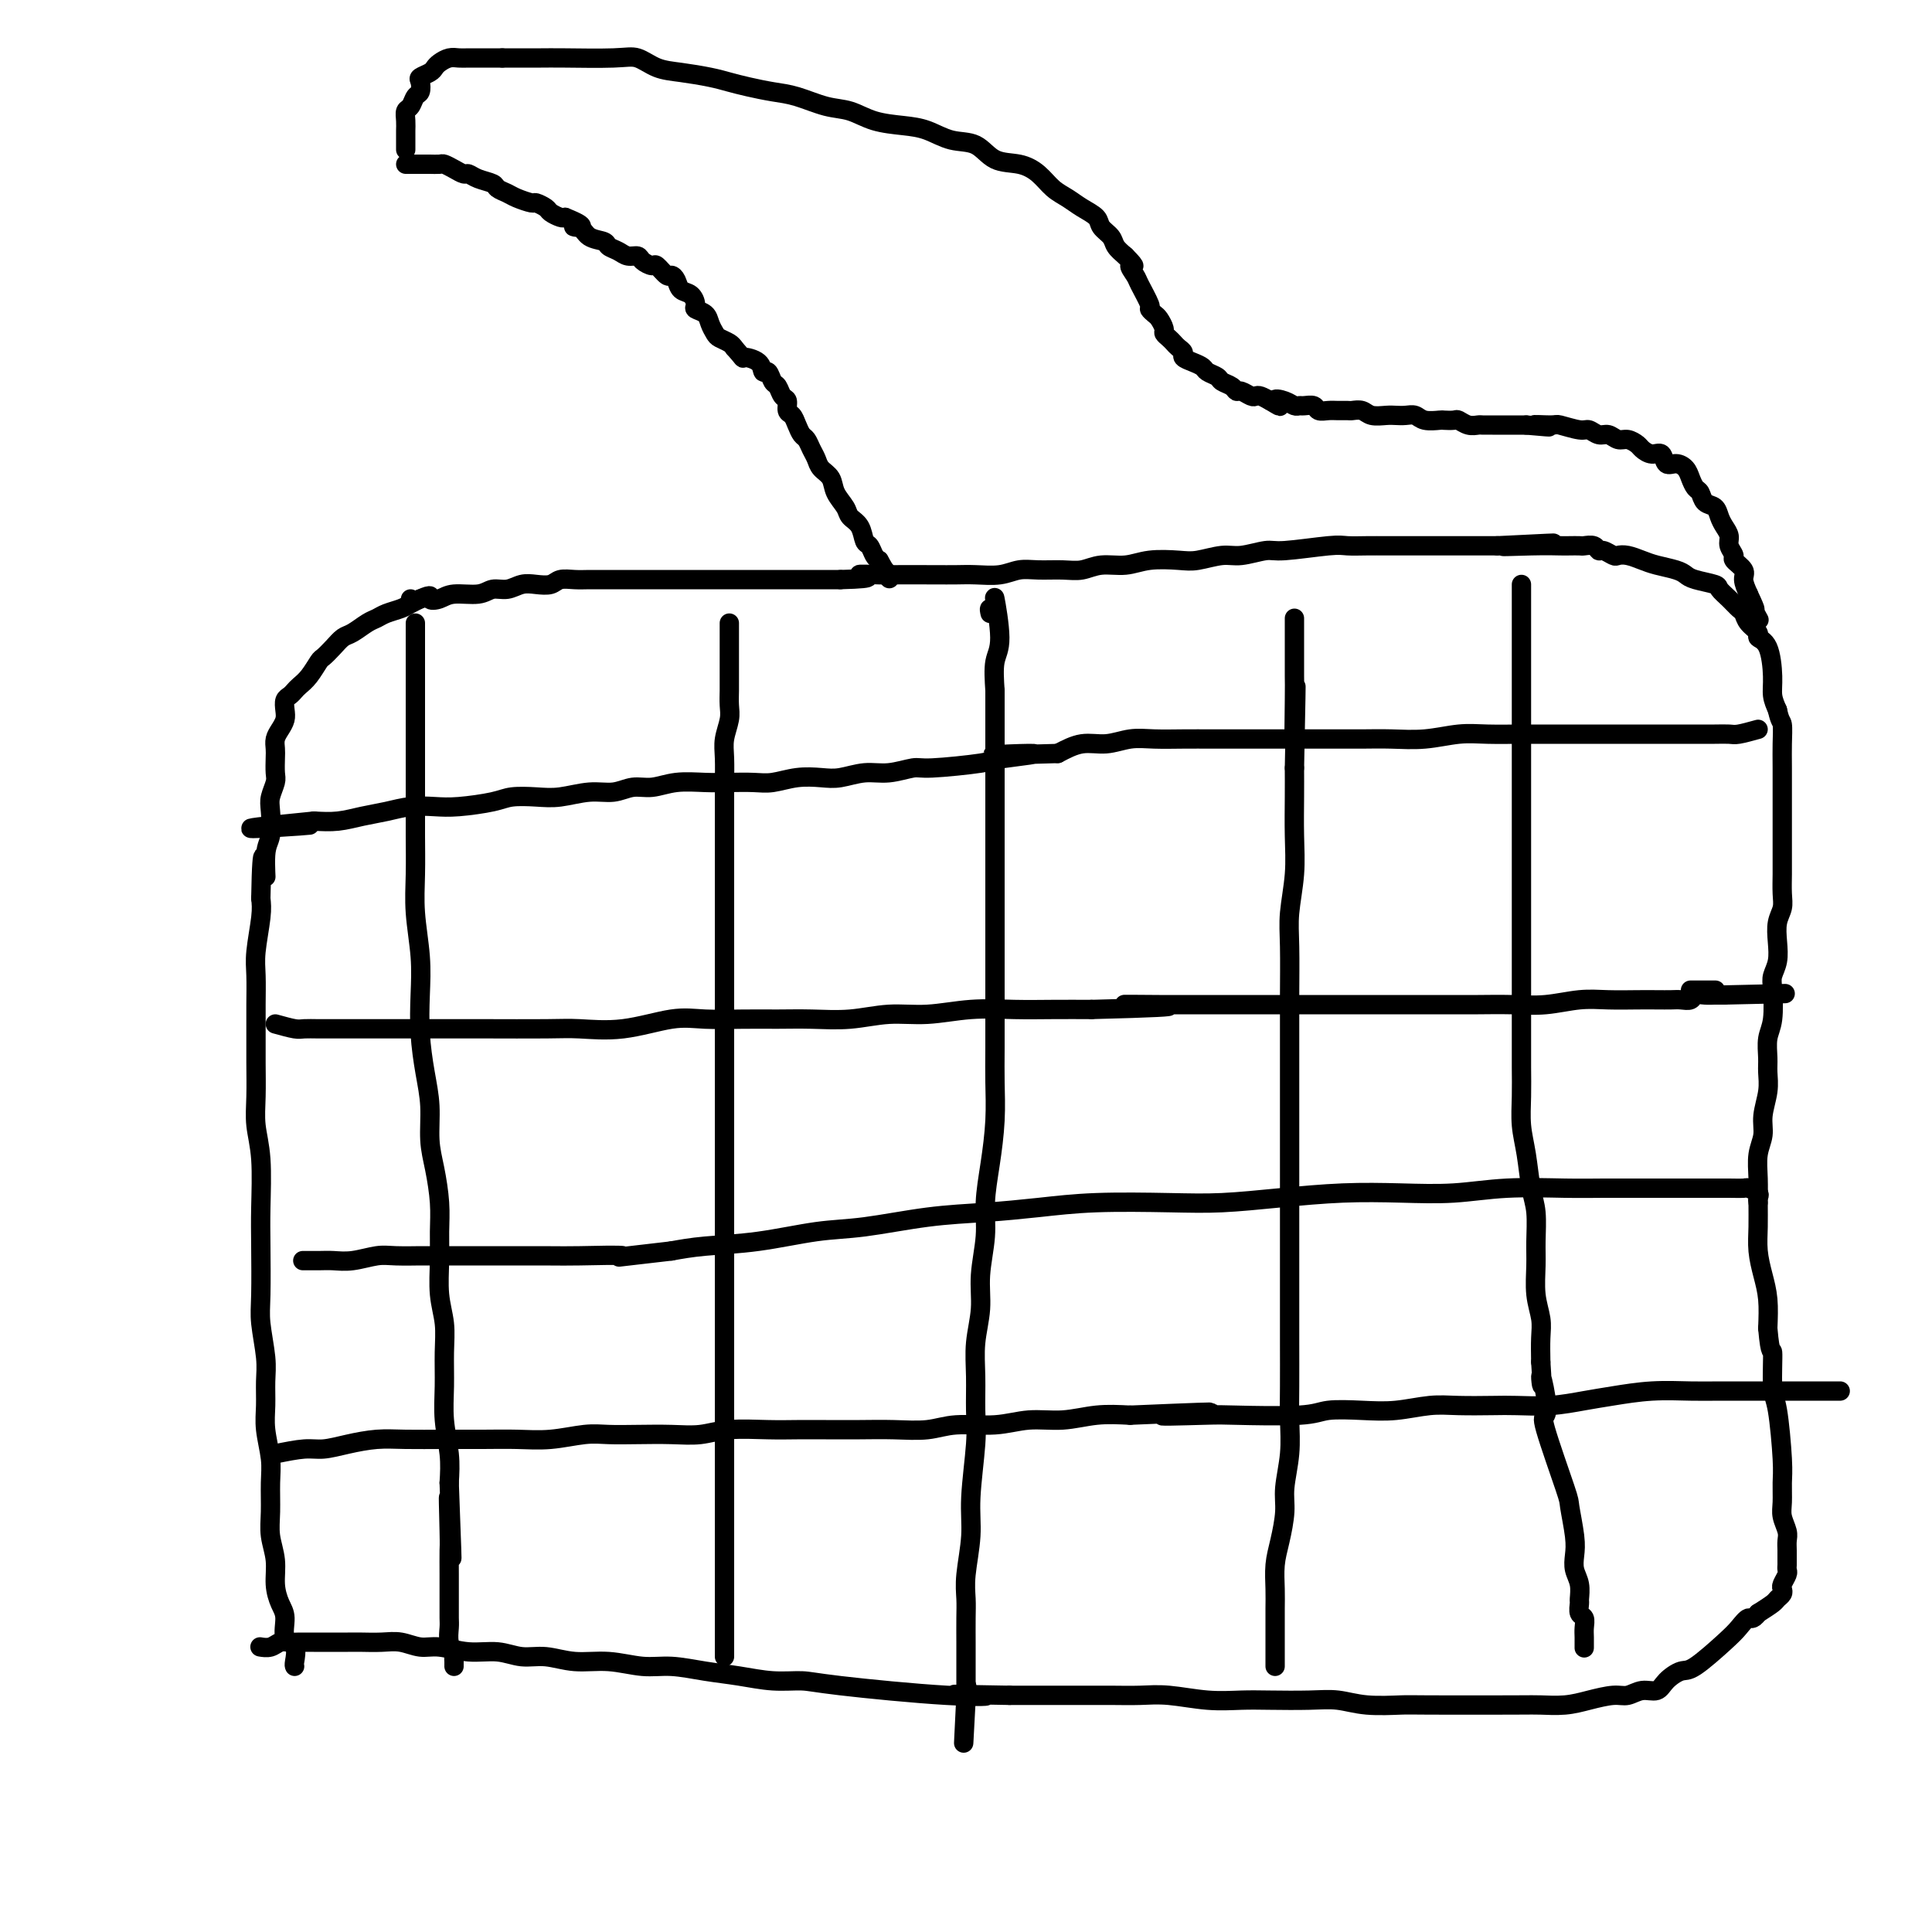 <svg viewBox='0 0 400 400' version='1.1' xmlns='http://www.w3.org/2000/svg' xmlns:xlink='http://www.w3.org/1999/xlink'><g fill='none' stroke='#000000' stroke-width='4' stroke-linecap='round' stroke-linejoin='round'><path d='M61,345c-0.062,-0.116 -0.124,-0.232 0,-1c0.124,-0.768 0.436,-2.189 0,-3c-0.436,-0.811 -1.618,-1.013 -2,-2c-0.382,-0.987 0.038,-2.759 0,-4c-0.038,-1.241 -0.532,-1.950 -1,-3c-0.468,-1.050 -0.910,-2.440 -1,-4c-0.090,-1.560 0.173,-3.290 0,-5c-0.173,-1.710 -0.782,-3.401 -1,-5c-0.218,-1.599 -0.044,-3.105 0,-5c0.044,-1.895 -0.041,-4.180 0,-6c0.041,-1.820 0.208,-3.176 0,-5c-0.208,-1.824 -0.792,-4.115 -1,-6c-0.208,-1.885 -0.042,-3.363 0,-5c0.042,-1.637 -0.041,-3.434 0,-5c0.041,-1.566 0.207,-2.903 0,-5c-0.207,-2.097 -0.786,-4.954 -1,-7c-0.214,-2.046 -0.061,-3.281 0,-6c0.061,-2.719 0.030,-6.924 0,-10c-0.030,-3.076 -0.061,-5.024 0,-8c0.061,-2.976 0.212,-6.980 0,-10c-0.212,-3.020 -0.789,-5.058 -1,-7c-0.211,-1.942 -0.056,-3.790 0,-6c0.056,-2.210 0.014,-4.783 0,-7c-0.014,-2.217 -0.000,-4.077 0,-6c0.000,-1.923 -0.014,-3.907 0,-6c0.014,-2.093 0.055,-4.293 0,-6c-0.055,-1.707 -0.207,-2.921 0,-5c0.207,-2.079 0.773,-5.023 1,-7c0.227,-1.977 0.113,-2.989 0,-4'/><path d='M54,186c0.242,-14.549 0.849,-6.923 1,-5c0.151,1.923 -0.152,-1.859 0,-4c0.152,-2.141 0.759,-2.641 1,-4c0.241,-1.359 0.117,-3.575 0,-5c-0.117,-1.425 -0.227,-2.058 0,-3c0.227,-0.942 0.792,-2.192 1,-3c0.208,-0.808 0.058,-1.175 0,-2c-0.058,-0.825 -0.026,-2.108 0,-3c0.026,-0.892 0.046,-1.394 0,-2c-0.046,-0.606 -0.157,-1.318 0,-2c0.157,-0.682 0.581,-1.334 1,-2c0.419,-0.666 0.833,-1.344 1,-2c0.167,-0.656 0.085,-1.288 0,-2c-0.085,-0.712 -0.175,-1.502 0,-2c0.175,-0.498 0.614,-0.705 1,-1c0.386,-0.295 0.718,-0.680 1,-1c0.282,-0.320 0.512,-0.575 1,-1c0.488,-0.425 1.233,-1.021 2,-2c0.767,-0.979 1.555,-2.341 2,-3c0.445,-0.659 0.545,-0.614 1,-1c0.455,-0.386 1.263,-1.203 2,-2c0.737,-0.797 1.404,-1.576 2,-2c0.596,-0.424 1.122,-0.495 2,-1c0.878,-0.505 2.108,-1.445 3,-2c0.892,-0.555 1.446,-0.726 2,-1c0.554,-0.274 1.107,-0.651 2,-1c0.893,-0.349 2.125,-0.671 3,-1c0.875,-0.329 1.393,-0.665 2,-1c0.607,-0.335 1.304,-0.667 2,-1'/><path d='M87,124c2.837,-1.255 1.928,-0.393 2,0c0.072,0.393 1.124,0.317 2,0c0.876,-0.317 1.574,-0.873 3,-1c1.426,-0.127 3.578,0.176 5,0c1.422,-0.176 2.114,-0.831 3,-1c0.886,-0.169 1.966,0.147 3,0c1.034,-0.147 2.023,-0.757 3,-1c0.977,-0.243 1.941,-0.118 3,0c1.059,0.118 2.213,0.228 3,0c0.787,-0.228 1.207,-0.793 2,-1c0.793,-0.207 1.960,-0.055 3,0c1.040,0.055 1.954,0.015 3,0c1.046,-0.015 2.224,-0.004 3,0c0.776,0.004 1.148,0.001 2,0c0.852,-0.001 2.182,-0.000 3,0c0.818,0.000 1.125,0.000 2,0c0.875,-0.000 2.320,-0.000 3,0c0.680,0.000 0.595,0.000 1,0c0.405,-0.000 1.300,-0.000 2,0c0.700,0.000 1.206,0.000 2,0c0.794,-0.000 1.877,-0.000 3,0c1.123,0.000 2.285,0.000 3,0c0.715,-0.000 0.985,-0.000 2,0c1.015,0.000 2.777,0.000 4,0c1.223,-0.000 1.906,-0.000 3,0c1.094,0.000 2.600,0.000 4,0c1.400,-0.000 2.695,-0.000 4,0c1.305,0.000 2.621,0.000 4,0c1.379,-0.000 2.823,-0.000 4,0c1.177,0.000 2.089,0.000 3,0'/><path d='M174,120c9.191,-0.226 4.667,-0.793 4,-1c-0.667,-0.207 2.522,-0.056 4,0c1.478,0.056 1.245,0.016 3,0c1.755,-0.016 5.498,-0.008 8,0c2.502,0.008 3.763,0.016 5,0c1.237,-0.016 2.448,-0.057 4,0c1.552,0.057 3.443,0.213 5,0c1.557,-0.213 2.778,-0.793 4,-1c1.222,-0.207 2.444,-0.040 4,0c1.556,0.040 3.446,-0.045 5,0c1.554,0.045 2.772,0.222 4,0c1.228,-0.222 2.466,-0.843 4,-1c1.534,-0.157 3.366,0.150 5,0c1.634,-0.150 3.072,-0.757 5,-1c1.928,-0.243 4.348,-0.122 6,0c1.652,0.122 2.537,0.244 4,0c1.463,-0.244 3.505,-0.854 5,-1c1.495,-0.146 2.443,0.171 4,0c1.557,-0.171 3.721,-0.830 5,-1c1.279,-0.170 1.671,0.151 4,0c2.329,-0.151 6.595,-0.772 9,-1c2.405,-0.228 2.949,-0.061 4,0c1.051,0.061 2.608,0.016 4,0c1.392,-0.016 2.618,-0.004 4,0c1.382,0.004 2.920,0.001 4,0c1.080,-0.001 1.702,-0.000 3,0c1.298,0.000 3.273,0.000 4,0c0.727,-0.000 0.208,-0.000 2,0c1.792,0.000 5.896,0.000 10,0'/><path d='M310,113c21.567,-1.083 7.485,-0.290 3,0c-4.485,0.290 0.629,0.078 4,0c3.371,-0.078 5.001,-0.022 6,0c0.999,0.022 1.367,0.010 2,0c0.633,-0.010 1.530,-0.018 2,0c0.470,0.018 0.511,0.061 1,0c0.489,-0.061 1.426,-0.226 2,0c0.574,0.226 0.786,0.844 1,1c0.214,0.156 0.431,-0.152 1,0c0.569,0.152 1.491,0.762 2,1c0.509,0.238 0.605,0.105 1,0c0.395,-0.105 1.089,-0.183 2,0c0.911,0.183 2.037,0.626 3,1c0.963,0.374 1.761,0.678 3,1c1.239,0.322 2.919,0.663 4,1c1.081,0.337 1.563,0.670 2,1c0.437,0.330 0.828,0.656 2,1c1.172,0.344 3.127,0.707 4,1c0.873,0.293 0.666,0.515 1,1c0.334,0.485 1.208,1.233 2,2c0.792,0.767 1.503,1.554 2,2c0.497,0.446 0.781,0.553 1,1c0.219,0.447 0.374,1.235 1,2c0.626,0.765 1.722,1.506 2,2c0.278,0.494 -0.263,0.740 0,1c0.263,0.260 1.328,0.534 2,2c0.672,1.466 0.950,4.126 1,6c0.050,1.874 -0.129,2.964 0,4c0.129,1.036 0.564,2.018 1,3'/><path d='M368,147c0.536,2.498 0.876,2.244 1,3c0.124,0.756 0.033,2.522 0,4c-0.033,1.478 -0.009,2.668 0,5c0.009,2.332 0.002,5.806 0,8c-0.002,2.194 -0.001,3.108 0,4c0.001,0.892 0.001,1.761 0,3c-0.001,1.239 -0.004,2.848 0,4c0.004,1.152 0.015,1.847 0,3c-0.015,1.153 -0.056,2.762 0,4c0.056,1.238 0.207,2.103 0,3c-0.207,0.897 -0.774,1.826 -1,3c-0.226,1.174 -0.112,2.593 0,4c0.112,1.407 0.222,2.802 0,4c-0.222,1.198 -0.777,2.201 -1,3c-0.223,0.799 -0.112,1.396 0,3c0.112,1.604 0.227,4.216 0,6c-0.227,1.784 -0.797,2.738 -1,4c-0.203,1.262 -0.039,2.830 0,4c0.039,1.170 -0.046,1.943 0,3c0.046,1.057 0.223,2.400 0,4c-0.223,1.600 -0.844,3.459 -1,5c-0.156,1.541 0.155,2.764 0,4c-0.155,1.236 -0.774,2.486 -1,4c-0.226,1.514 -0.058,3.293 0,5c0.058,1.707 0.005,3.343 0,5c-0.005,1.657 0.037,3.333 0,5c-0.037,1.667 -0.154,3.323 0,5c0.154,1.677 0.580,3.375 1,5c0.420,1.625 0.834,3.179 1,5c0.166,1.821 0.083,3.911 0,6'/><path d='M366,275c0.548,6.319 0.917,4.118 1,5c0.083,0.882 -0.121,4.848 0,7c0.121,2.152 0.567,2.491 1,5c0.433,2.509 0.852,7.190 1,10c0.148,2.810 0.026,3.750 0,5c-0.026,1.250 0.046,2.810 0,4c-0.046,1.190 -0.208,2.010 0,3c0.208,0.990 0.788,2.149 1,3c0.212,0.851 0.057,1.394 0,2c-0.057,0.606 -0.014,1.275 0,2c0.014,0.725 0.000,1.508 0,2c-0.000,0.492 0.014,0.695 0,1c-0.014,0.305 -0.055,0.712 0,1c0.055,0.288 0.208,0.459 0,1c-0.208,0.541 -0.775,1.454 -1,2c-0.225,0.546 -0.107,0.726 0,1c0.107,0.274 0.204,0.640 0,1c-0.204,0.360 -0.709,0.712 -1,1c-0.291,0.288 -0.369,0.511 -1,1c-0.631,0.489 -1.816,1.245 -3,2'/><path d='M364,334c-1.285,1.680 -1.498,0.879 -2,1c-0.502,0.121 -1.293,1.162 -2,2c-0.707,0.838 -1.329,1.472 -3,3c-1.671,1.528 -4.390,3.949 -6,5c-1.610,1.051 -2.111,0.730 -3,1c-0.889,0.270 -2.165,1.129 -3,2c-0.835,0.871 -1.230,1.753 -2,2c-0.770,0.247 -1.916,-0.140 -3,0c-1.084,0.140 -2.108,0.808 -3,1c-0.892,0.192 -1.654,-0.092 -3,0c-1.346,0.092 -3.278,0.561 -5,1c-1.722,0.439 -3.234,0.849 -5,1c-1.766,0.151 -3.787,0.041 -5,0c-1.213,-0.041 -1.618,-0.015 -6,0c-4.382,0.015 -12.741,0.018 -17,0c-4.259,-0.018 -4.417,-0.057 -6,0c-1.583,0.057 -4.592,0.211 -7,0c-2.408,-0.211 -4.216,-0.788 -6,-1c-1.784,-0.212 -3.543,-0.061 -6,0c-2.457,0.061 -5.611,0.030 -8,0c-2.389,-0.030 -4.013,-0.061 -6,0c-1.987,0.061 -4.338,0.212 -7,0c-2.662,-0.212 -5.635,-0.789 -8,-1c-2.365,-0.211 -4.123,-0.057 -6,0c-1.877,0.057 -3.874,0.015 -6,0c-2.126,-0.015 -4.380,-0.004 -7,0c-2.620,0.004 -5.606,0.001 -8,0c-2.394,-0.001 -4.197,-0.001 -6,0'/><path d='M209,351c-19.053,-0.337 -9.185,-0.181 -6,0c3.185,0.181 -0.312,0.385 -7,0c-6.688,-0.385 -16.565,-1.360 -22,-2c-5.435,-0.640 -6.427,-0.946 -8,-1c-1.573,-0.054 -3.727,0.144 -6,0c-2.273,-0.144 -4.664,-0.631 -7,-1c-2.336,-0.369 -4.615,-0.620 -7,-1c-2.385,-0.380 -4.874,-0.891 -7,-1c-2.126,-0.109 -3.887,0.182 -6,0c-2.113,-0.182 -4.577,-0.837 -7,-1c-2.423,-0.163 -4.807,0.168 -7,0c-2.193,-0.168 -4.197,-0.834 -6,-1c-1.803,-0.166 -3.405,0.167 -5,0c-1.595,-0.167 -3.182,-0.833 -5,-1c-1.818,-0.167 -3.868,0.165 -6,0c-2.132,-0.165 -4.347,-0.829 -6,-1c-1.653,-0.171 -2.745,0.150 -4,0c-1.255,-0.150 -2.672,-0.772 -4,-1c-1.328,-0.228 -2.568,-0.061 -4,0c-1.432,0.061 -3.055,0.017 -4,0c-0.945,-0.017 -1.212,-0.005 -3,0c-1.788,0.005 -5.098,0.005 -7,0c-1.902,-0.005 -2.398,-0.015 -3,0c-0.602,0.015 -1.310,0.057 -2,0c-0.690,-0.057 -1.360,-0.211 -2,0c-0.640,0.211 -1.249,0.788 -2,1c-0.751,0.212 -1.643,0.061 -2,0c-0.357,-0.061 -0.178,-0.030 0,0'/><path d='M84,34c0.366,0.000 0.732,0.000 1,0c0.268,-0.000 0.438,-0.001 1,0c0.562,0.001 1.515,0.003 2,0c0.485,-0.003 0.501,-0.011 1,0c0.499,0.011 1.481,0.041 2,0c0.519,-0.041 0.574,-0.151 1,0c0.426,0.151 1.221,0.565 2,1c0.779,0.435 1.542,0.890 2,1c0.458,0.110 0.612,-0.125 1,0c0.388,0.125 1.009,0.611 2,1c0.991,0.389 2.353,0.683 3,1c0.647,0.317 0.578,0.659 1,1c0.422,0.341 1.336,0.683 2,1c0.664,0.317 1.080,0.610 2,1c0.920,0.390 2.344,0.879 3,1c0.656,0.121 0.543,-0.125 1,0c0.457,0.125 1.483,0.621 2,1c0.517,0.379 0.524,0.640 1,1c0.476,0.360 1.422,0.817 2,1c0.578,0.183 0.789,0.091 1,0'/><path d='M117,45c5.518,2.184 2.811,2.143 2,2c-0.811,-0.143 0.272,-0.390 1,0c0.728,0.390 1.101,1.415 2,2c0.899,0.585 2.325,0.730 3,1c0.675,0.270 0.599,0.663 1,1c0.401,0.337 1.277,0.616 2,1c0.723,0.384 1.292,0.871 2,1c0.708,0.129 1.556,-0.101 2,0c0.444,0.101 0.486,0.534 1,1c0.514,0.466 1.500,0.964 2,1c0.500,0.036 0.514,-0.390 1,0c0.486,0.390 1.443,1.595 2,2c0.557,0.405 0.714,0.010 1,0c0.286,-0.010 0.702,0.365 1,1c0.298,0.635 0.479,1.531 1,2c0.521,0.469 1.382,0.510 2,1c0.618,0.490 0.992,1.431 1,2c0.008,0.569 -0.350,0.768 0,1c0.350,0.232 1.407,0.496 2,1c0.593,0.504 0.722,1.248 1,2c0.278,0.752 0.703,1.511 1,2c0.297,0.489 0.465,0.709 1,1c0.535,0.291 1.439,0.655 2,1c0.561,0.345 0.781,0.673 1,1'/><path d='M152,72c2.450,2.748 1.573,2.116 2,2c0.427,-0.116 2.156,0.282 3,1c0.844,0.718 0.803,1.754 1,2c0.197,0.246 0.631,-0.300 1,0c0.369,0.300 0.672,1.446 1,2c0.328,0.554 0.679,0.515 1,1c0.321,0.485 0.611,1.495 1,2c0.389,0.505 0.878,0.507 1,1c0.122,0.493 -0.122,1.479 0,2c0.122,0.521 0.610,0.576 1,1c0.390,0.424 0.682,1.216 1,2c0.318,0.784 0.661,1.561 1,2c0.339,0.439 0.672,0.539 1,1c0.328,0.461 0.650,1.281 1,2c0.350,0.719 0.728,1.337 1,2c0.272,0.663 0.439,1.371 1,2c0.561,0.629 1.516,1.178 2,2c0.484,0.822 0.497,1.916 1,3c0.503,1.084 1.497,2.159 2,3c0.503,0.841 0.516,1.447 1,2c0.484,0.553 1.439,1.051 2,2c0.561,0.949 0.728,2.347 1,3c0.272,0.653 0.650,0.560 1,1c0.350,0.440 0.671,1.411 1,2c0.329,0.589 0.664,0.794 1,1'/><path d='M182,116c3.726,6.429 1.542,3.000 1,2c-0.542,-1.000 0.560,0.429 1,1c0.440,0.571 0.220,0.286 0,0'/><path d='M84,31c-0.000,-0.214 -0.001,-0.429 0,-1c0.001,-0.571 0.003,-1.500 0,-2c-0.003,-0.500 -0.012,-0.572 0,-1c0.012,-0.428 0.045,-1.213 0,-2c-0.045,-0.787 -0.169,-1.577 0,-2c0.169,-0.423 0.632,-0.481 1,-1c0.368,-0.519 0.641,-1.501 1,-2c0.359,-0.499 0.803,-0.515 1,-1c0.197,-0.485 0.146,-1.439 0,-2c-0.146,-0.561 -0.387,-0.728 0,-1c0.387,-0.272 1.402,-0.647 2,-1c0.598,-0.353 0.778,-0.683 1,-1c0.222,-0.317 0.484,-0.621 1,-1c0.516,-0.379 1.285,-0.834 2,-1c0.715,-0.166 1.377,-0.045 2,0c0.623,0.045 1.206,0.012 2,0c0.794,-0.012 1.798,-0.003 3,0c1.202,0.003 2.601,0.002 4,0'/><path d='M104,12c2.408,-0.001 2.926,-0.002 4,0c1.074,0.002 2.702,0.007 4,0c1.298,-0.007 2.267,-0.027 5,0c2.733,0.027 7.231,0.101 10,0c2.769,-0.101 3.808,-0.378 5,0c1.192,0.378 2.537,1.411 4,2c1.463,0.589 3.044,0.736 5,1c1.956,0.264 4.285,0.647 6,1c1.715,0.353 2.814,0.676 4,1c1.186,0.324 2.459,0.649 4,1c1.541,0.351 3.351,0.728 5,1c1.649,0.272 3.136,0.440 5,1c1.864,0.560 4.104,1.511 6,2c1.896,0.489 3.447,0.517 5,1c1.553,0.483 3.108,1.423 5,2c1.892,0.577 4.122,0.792 6,1c1.878,0.208 3.405,0.408 5,1c1.595,0.592 3.259,1.575 5,2c1.741,0.425 3.557,0.292 5,1c1.443,0.708 2.511,2.259 4,3c1.489,0.741 3.398,0.674 5,1c1.602,0.326 2.895,1.046 4,2c1.105,0.954 2.021,2.142 3,3c0.979,0.858 2.021,1.384 3,2c0.979,0.616 1.897,1.320 3,2c1.103,0.680 2.392,1.337 3,2c0.608,0.663 0.534,1.332 1,2c0.466,0.668 1.472,1.334 2,2c0.528,0.666 0.580,1.333 1,2c0.420,0.667 1.210,1.333 2,2'/><path d='M233,53c2.958,2.978 1.352,1.921 1,2c-0.352,0.079 0.550,1.292 1,2c0.450,0.708 0.449,0.910 1,2c0.551,1.090 1.654,3.069 2,4c0.346,0.931 -0.066,0.813 0,1c0.066,0.187 0.609,0.680 1,1c0.391,0.320 0.630,0.467 1,1c0.370,0.533 0.872,1.452 1,2c0.128,0.548 -0.119,0.724 0,1c0.119,0.276 0.605,0.651 1,1c0.395,0.349 0.700,0.671 1,1c0.300,0.329 0.595,0.666 1,1c0.405,0.334 0.919,0.667 1,1c0.081,0.333 -0.273,0.667 0,1c0.273,0.333 1.171,0.667 2,1c0.829,0.333 1.588,0.666 2,1c0.412,0.334 0.478,0.668 1,1c0.522,0.332 1.501,0.662 2,1c0.499,0.338 0.519,0.683 1,1c0.481,0.317 1.424,0.607 2,1c0.576,0.393 0.783,0.889 1,1c0.217,0.111 0.442,-0.164 1,0c0.558,0.164 1.449,0.766 2,1c0.551,0.234 0.764,0.102 1,0c0.236,-0.102 0.496,-0.172 1,0c0.504,0.172 1.252,0.586 2,1'/><path d='M263,83c3.537,2.182 1.380,0.638 1,0c-0.380,-0.638 1.015,-0.368 2,0c0.985,0.368 1.558,0.834 2,1c0.442,0.166 0.751,0.030 1,0c0.249,-0.030 0.436,0.044 1,0c0.564,-0.044 1.503,-0.208 2,0c0.497,0.208 0.552,0.788 1,1c0.448,0.212 1.289,0.056 2,0c0.711,-0.056 1.292,-0.011 2,0c0.708,0.011 1.544,-0.011 2,0c0.456,0.011 0.531,0.055 1,0c0.469,-0.055 1.333,-0.211 2,0c0.667,0.211 1.138,0.788 2,1c0.862,0.212 2.117,0.061 3,0c0.883,-0.061 1.396,-0.030 2,0c0.604,0.030 1.298,0.061 2,0c0.702,-0.061 1.410,-0.212 2,0c0.590,0.212 1.060,0.788 2,1c0.940,0.212 2.349,0.061 3,0c0.651,-0.061 0.546,-0.030 1,0c0.454,0.030 1.469,0.061 2,0c0.531,-0.061 0.579,-0.212 1,0c0.421,0.212 1.215,0.789 2,1c0.785,0.211 1.560,0.057 2,0c0.440,-0.057 0.543,-0.015 1,0c0.457,0.015 1.267,0.004 2,0c0.733,-0.004 1.390,-0.001 2,0c0.610,0.001 1.174,0.000 2,0c0.826,-0.000 1.913,-0.000 3,0'/><path d='M316,88c8.487,0.769 3.204,0.191 2,0c-1.204,-0.191 1.669,0.005 3,0c1.331,-0.005 1.119,-0.213 2,0c0.881,0.213 2.855,0.846 4,1c1.145,0.154 1.461,-0.170 2,0c0.539,0.170 1.300,0.833 2,1c0.700,0.167 1.339,-0.163 2,0c0.661,0.163 1.346,0.819 2,1c0.654,0.181 1.278,-0.111 2,0c0.722,0.111 1.540,0.626 2,1c0.460,0.374 0.560,0.607 1,1c0.440,0.393 1.221,0.945 2,1c0.779,0.055 1.557,-0.386 2,0c0.443,0.386 0.552,1.599 1,2c0.448,0.401 1.233,-0.010 2,0c0.767,0.010 1.514,0.440 2,1c0.486,0.560 0.711,1.248 1,2c0.289,0.752 0.641,1.566 1,2c0.359,0.434 0.726,0.486 1,1c0.274,0.514 0.456,1.489 1,2c0.544,0.511 1.451,0.559 2,1c0.549,0.441 0.740,1.274 1,2c0.260,0.726 0.589,1.345 1,2c0.411,0.655 0.902,1.344 1,2c0.098,0.656 -0.199,1.277 0,2c0.199,0.723 0.893,1.547 1,2c0.107,0.453 -0.373,0.534 0,1c0.373,0.466 1.601,1.318 2,2c0.399,0.682 -0.029,1.195 0,2c0.029,0.805 0.514,1.903 1,3'/><path d='M362,123c2.179,4.583 1.125,3.042 1,3c-0.125,-0.042 0.679,1.417 1,2c0.321,0.583 0.161,0.292 0,0'/><path d='M85,124c0.000,0.000 0.100,0.100 0.1,0.1'/><path d='M86,129c-0.000,0.265 -0.000,0.531 0,1c0.000,0.469 0.000,1.143 0,2c-0.000,0.857 -0.000,1.897 0,3c0.000,1.103 0.000,2.271 0,4c-0.000,1.729 -0.000,4.021 0,6c0.000,1.979 0.000,3.647 0,6c-0.000,2.353 -0.001,5.392 0,8c0.001,2.608 0.004,4.785 0,7c-0.004,2.215 -0.015,4.466 0,7c0.015,2.534 0.056,5.350 0,8c-0.056,2.650 -0.208,5.134 0,8c0.208,2.866 0.778,6.116 1,9c0.222,2.884 0.097,5.404 0,8c-0.097,2.596 -0.167,5.269 0,8c0.167,2.731 0.570,5.520 1,8c0.430,2.480 0.886,4.651 1,7c0.114,2.349 -0.113,4.877 0,7c0.113,2.123 0.565,3.840 1,6c0.435,2.160 0.852,4.761 1,7c0.148,2.239 0.025,4.116 0,6c-0.025,1.884 0.046,3.776 0,6c-0.046,2.224 -0.209,4.781 0,7c0.209,2.219 0.792,4.101 1,6c0.208,1.899 0.042,3.815 0,6c-0.042,2.185 0.040,4.637 0,7c-0.040,2.363 -0.203,4.636 0,7c0.203,2.364 0.772,4.818 1,7c0.228,2.182 0.114,4.091 0,6'/><path d='M93,307c1.083,28.412 0.290,10.441 0,5c-0.290,-5.441 -0.078,1.647 0,5c0.078,3.353 0.021,2.971 0,4c-0.021,1.029 -0.005,3.468 0,5c0.005,1.532 0.000,2.157 0,3c-0.000,0.843 0.004,1.903 0,3c-0.004,1.097 -0.015,2.230 0,3c0.015,0.770 0.057,1.176 0,2c-0.057,0.824 -0.211,2.067 0,3c0.211,0.933 0.789,1.557 1,2c0.211,0.443 0.057,0.706 0,1c-0.057,0.294 -0.015,0.617 0,1c0.015,0.383 0.004,0.824 0,1c-0.004,0.176 -0.002,0.088 0,0'/><path d='M150,343c0.000,-1.024 0.000,-2.049 0,-3c0.000,-0.951 0.000,-1.830 0,-3c0.000,-1.170 0.000,-2.631 0,-4c0.000,-1.369 0.000,-2.647 0,-4c-0.000,-1.353 0.000,-2.782 0,-4c0.000,-1.218 0.000,-2.224 0,-4c0.000,-1.776 0.000,-4.320 0,-6c0.000,-1.680 0.000,-2.494 0,-4c0.000,-1.506 -0.000,-3.702 0,-6c0.000,-2.298 0.000,-4.697 0,-7c0.000,-2.303 0.000,-4.510 0,-6c0.000,-1.490 0.000,-2.261 0,-4c0.000,-1.739 0.000,-4.444 0,-7c0.000,-2.556 -0.000,-4.964 0,-7c0.000,-2.036 0.000,-3.702 0,-6c0.000,-2.298 0.000,-5.229 0,-8c0.000,-2.771 0.000,-5.382 0,-8c0.000,-2.618 0.000,-5.242 0,-8c0.000,-2.758 0.000,-5.651 0,-8c0.000,-2.349 0.000,-4.153 0,-6c0.000,-1.847 0.000,-3.735 0,-6c0.000,-2.265 0.000,-4.905 0,-7c0.000,-2.095 0.000,-3.644 0,-6c0.000,-2.356 0.000,-5.519 0,-8c0.000,-2.481 0.000,-4.280 0,-6c0.000,-1.720 0.000,-3.360 0,-5'/><path d='M150,192c-0.000,-24.462 -0.000,-10.117 0,-6c0.000,4.117 0.000,-1.995 0,-5c-0.000,-3.005 -0.001,-2.904 0,-5c0.001,-2.096 0.004,-6.388 0,-9c-0.004,-2.612 -0.015,-3.542 0,-5c0.015,-1.458 0.057,-3.444 0,-5c-0.057,-1.556 -0.211,-2.682 0,-4c0.211,-1.318 0.789,-2.828 1,-4c0.211,-1.172 0.057,-2.004 0,-3c-0.057,-0.996 -0.015,-2.155 0,-3c0.015,-0.845 0.004,-1.378 0,-2c-0.004,-0.622 -0.001,-1.335 0,-2c0.001,-0.665 0.000,-1.281 0,-2c-0.000,-0.719 -0.000,-1.541 0,-2c0.000,-0.459 0.000,-0.554 0,-1c-0.000,-0.446 -0.000,-1.243 0,-2c0.000,-0.757 0.000,-1.473 0,-2c-0.000,-0.527 -0.000,-0.865 0,-1c0.000,-0.135 0.000,-0.068 0,0'/><path d='M205,127c-0.124,-0.540 -0.247,-1.080 0,-1c0.247,0.080 0.865,0.781 1,0c0.135,-0.781 -0.211,-3.044 0,-2c0.211,1.044 0.980,5.397 1,8c0.020,2.603 -0.709,3.458 -1,5c-0.291,1.542 -0.146,3.771 0,6'/><path d='M206,143c0.000,4.137 0.000,4.979 0,6c-0.000,1.021 -0.000,2.221 0,8c0.000,5.779 0.000,16.137 0,22c-0.000,5.863 -0.000,7.230 0,10c0.000,2.770 0.001,6.943 0,10c-0.001,3.057 -0.003,4.996 0,8c0.003,3.004 0.011,7.071 0,10c-0.011,2.929 -0.040,4.720 0,7c0.040,2.280 0.150,5.048 0,8c-0.150,2.952 -0.561,6.086 -1,9c-0.439,2.914 -0.906,5.607 -1,8c-0.094,2.393 0.185,4.486 0,7c-0.185,2.514 -0.835,5.448 -1,8c-0.165,2.552 0.153,4.721 0,7c-0.153,2.279 -0.777,4.666 -1,7c-0.223,2.334 -0.045,4.613 0,7c0.045,2.387 -0.044,4.882 0,7c0.044,2.118 0.222,3.858 0,7c-0.222,3.142 -0.844,7.686 -1,11c-0.156,3.314 0.154,5.398 0,8c-0.154,2.602 -0.773,5.723 -1,8c-0.227,2.277 -0.061,3.711 0,5c0.061,1.289 0.016,2.432 0,4c-0.016,1.568 -0.004,3.562 0,5c0.004,1.438 0.001,2.322 0,3c-0.001,0.678 -0.000,1.151 0,2c0.000,0.849 0.000,2.075 0,3c-0.000,0.925 -0.000,1.550 0,2c0.000,0.450 0.000,0.725 0,1'/><path d='M200,351c-0.933,18.733 -0.267,6.067 0,1c0.267,-5.067 0.133,-2.533 0,0'/><path d='M264,345c-0.000,-1.335 -0.001,-2.670 0,-4c0.001,-1.330 0.003,-2.653 0,-4c-0.003,-1.347 -0.011,-2.716 0,-4c0.011,-1.284 0.040,-2.483 0,-4c-0.040,-1.517 -0.151,-3.352 0,-5c0.151,-1.648 0.562,-3.111 1,-5c0.438,-1.889 0.902,-4.206 1,-6c0.098,-1.794 -0.170,-3.066 0,-5c0.170,-1.934 0.778,-4.531 1,-7c0.222,-2.469 0.060,-4.809 0,-7c-0.060,-2.191 -0.016,-4.234 0,-7c0.016,-2.766 0.004,-6.256 0,-9c-0.004,-2.744 -0.001,-4.740 0,-7c0.001,-2.260 0.000,-4.782 0,-8c-0.000,-3.218 -0.000,-7.132 0,-10c0.000,-2.868 0.000,-4.692 0,-7c-0.000,-2.308 -0.000,-5.102 0,-8c0.000,-2.898 0.000,-5.901 0,-8c-0.000,-2.099 -0.001,-3.293 0,-6c0.001,-2.707 0.004,-6.928 0,-10c-0.004,-3.072 -0.015,-4.997 0,-8c0.015,-3.003 0.057,-7.085 0,-10c-0.057,-2.915 -0.211,-4.662 0,-7c0.211,-2.338 0.789,-5.266 1,-8c0.211,-2.734 0.057,-5.275 0,-8c-0.057,-2.725 -0.016,-5.636 0,-8c0.016,-2.364 0.008,-4.182 0,-6'/><path d='M268,159c0.619,-29.981 0.166,-11.932 0,-7c-0.166,4.932 -0.044,-3.253 0,-7c0.044,-3.747 0.012,-3.056 0,-5c-0.012,-1.944 -0.003,-6.523 0,-9c0.003,-2.477 0.001,-2.850 0,-3c-0.001,-0.150 -0.000,-0.075 0,0'/><path d='M315,121c-0.000,2.441 -0.000,4.882 0,6c0.000,1.118 0.000,0.913 0,2c-0.000,1.087 -0.000,3.468 0,5c0.000,1.532 0.000,2.217 0,4c-0.000,1.783 -0.000,4.665 0,7c0.000,2.335 0.000,4.124 0,6c-0.000,1.876 -0.000,3.839 0,6c0.000,2.161 0.000,4.520 0,7c-0.000,2.480 -0.000,5.081 0,8c0.000,2.919 0.000,6.155 0,9c-0.000,2.845 -0.000,5.298 0,9c0.000,3.702 0.000,8.652 0,12c-0.000,3.348 -0.001,5.094 0,7c0.001,1.906 0.003,3.974 0,6c-0.003,2.026 -0.012,4.012 0,6c0.012,1.988 0.046,3.979 0,6c-0.046,2.021 -0.170,4.073 0,6c0.170,1.927 0.634,3.728 1,6c0.366,2.272 0.633,5.016 1,7c0.367,1.984 0.834,3.209 1,5c0.166,1.791 0.030,4.148 0,6c-0.030,1.852 0.044,3.201 0,5c-0.044,1.799 -0.208,4.049 0,6c0.208,1.951 0.787,3.602 1,5c0.213,1.398 0.061,2.542 0,4c-0.061,1.458 -0.030,3.229 0,5'/><path d='M319,282c0.563,8.082 -0.031,3.788 0,3c0.031,-0.788 0.687,1.931 1,4c0.313,2.069 0.284,3.488 0,4c-0.284,0.512 -0.822,0.118 0,3c0.822,2.882 3.004,9.040 4,12c0.996,2.960 0.807,2.721 1,4c0.193,1.279 0.770,4.077 1,6c0.230,1.923 0.115,2.972 0,4c-0.115,1.028 -0.228,2.034 0,3c0.228,0.966 0.797,1.893 1,3c0.203,1.107 0.040,2.394 0,3c-0.040,0.606 0.042,0.532 0,1c-0.042,0.468 -0.207,1.478 0,2c0.207,0.522 0.788,0.557 1,1c0.212,0.443 0.057,1.294 0,2c-0.057,0.706 -0.015,1.267 0,2c0.015,0.733 0.004,1.638 0,2c-0.004,0.362 -0.002,0.181 0,0'/><path d='M364,151c-1.529,0.423 -3.059,0.845 -4,1c-0.941,0.155 -1.294,0.041 -2,0c-0.706,-0.041 -1.765,-0.011 -3,0c-1.235,0.011 -2.646,0.003 -4,0c-1.354,-0.003 -2.650,-0.001 -4,0c-1.350,0.001 -2.754,0.000 -4,0c-1.246,-0.000 -2.333,-0.000 -4,0c-1.667,0.000 -3.915,0.000 -6,0c-2.085,-0.000 -4.008,-0.001 -6,0c-1.992,0.001 -4.053,0.004 -6,0c-1.947,-0.004 -3.779,-0.015 -6,0c-2.221,0.015 -4.830,0.057 -7,0c-2.170,-0.057 -3.902,-0.211 -6,0c-2.098,0.211 -4.561,0.789 -7,1c-2.439,0.211 -4.853,0.057 -7,0c-2.147,-0.057 -4.025,-0.015 -6,0c-1.975,0.015 -4.046,0.004 -6,0c-1.954,-0.004 -3.791,-0.001 -6,0c-2.209,0.001 -4.789,0.001 -7,0c-2.211,-0.001 -4.054,-0.001 -6,0c-1.946,0.001 -3.997,0.005 -6,0c-2.003,-0.005 -3.959,-0.017 -6,0c-2.041,0.017 -4.166,0.062 -6,0c-1.834,-0.062 -3.378,-0.233 -5,0c-1.622,0.233 -3.321,0.870 -5,1c-1.679,0.130 -3.337,-0.249 -5,0c-1.663,0.249 -3.332,1.124 -5,2'/><path d='M219,156c-23.528,0.724 -9.849,0.035 -6,0c3.849,-0.035 -2.132,0.583 -5,1c-2.868,0.417 -2.622,0.633 -5,1c-2.378,0.367 -7.381,0.887 -10,1c-2.619,0.113 -2.853,-0.180 -4,0c-1.147,0.180 -3.208,0.832 -5,1c-1.792,0.168 -3.315,-0.147 -5,0c-1.685,0.147 -3.530,0.757 -5,1c-1.470,0.243 -2.563,0.117 -4,0c-1.437,-0.117 -3.218,-0.227 -5,0c-1.782,0.227 -3.564,0.792 -5,1c-1.436,0.208 -2.526,0.060 -4,0c-1.474,-0.060 -3.331,-0.031 -5,0c-1.669,0.031 -3.148,0.065 -5,0c-1.852,-0.065 -4.075,-0.229 -6,0c-1.925,0.229 -3.550,0.850 -5,1c-1.450,0.150 -2.725,-0.170 -4,0c-1.275,0.170 -2.550,0.829 -4,1c-1.450,0.171 -3.073,-0.148 -5,0c-1.927,0.148 -4.157,0.761 -6,1c-1.843,0.239 -3.300,0.103 -5,0c-1.700,-0.103 -3.644,-0.172 -5,0c-1.356,0.172 -2.126,0.585 -4,1c-1.874,0.415 -4.853,0.832 -7,1c-2.147,0.168 -3.462,0.087 -5,0c-1.538,-0.087 -3.299,-0.181 -5,0c-1.701,0.181 -3.343,0.636 -5,1c-1.657,0.364 -3.331,0.636 -5,1c-1.669,0.364 -3.334,0.818 -5,1c-1.666,0.182 -3.333,0.091 -5,0'/><path d='M65,170c-24.354,2.392 -8.239,1.373 -3,1c5.239,-0.373 -0.397,-0.100 -3,0c-2.603,0.100 -2.172,0.029 -2,0c0.172,-0.029 0.086,-0.014 0,0'/><path d='M57,212c1.531,0.423 3.062,0.845 4,1c0.938,0.155 1.281,0.041 2,0c0.719,-0.041 1.812,-0.011 3,0c1.188,0.011 2.470,0.003 4,0c1.530,-0.003 3.308,-0.001 5,0c1.692,0.001 3.299,0.000 5,0c1.701,-0.000 3.498,-0.001 6,0c2.502,0.001 5.711,0.002 8,0c2.289,-0.002 3.657,-0.008 7,0c3.343,0.008 8.659,0.030 12,0c3.341,-0.030 4.706,-0.113 7,0c2.294,0.113 5.518,0.423 9,0c3.482,-0.423 7.222,-1.578 10,-2c2.778,-0.422 4.592,-0.112 7,0c2.408,0.112 5.408,0.026 8,0c2.592,-0.026 4.777,0.008 7,0c2.223,-0.008 4.485,-0.059 7,0c2.515,0.059 5.282,0.226 8,0c2.718,-0.226 5.385,-0.845 8,-1c2.615,-0.155 5.176,0.155 8,0c2.824,-0.155 5.912,-0.773 9,-1c3.088,-0.227 6.178,-0.061 9,0c2.822,0.061 5.378,0.017 8,0c2.622,-0.017 5.311,-0.009 8,0'/><path d='M226,209c27.597,-0.691 12.091,-0.917 8,-1c-4.091,-0.083 3.233,-0.022 6,0c2.767,0.022 0.976,0.006 5,0c4.024,-0.006 13.864,-0.002 19,0c5.136,0.002 5.568,0.001 7,0c1.432,-0.001 3.865,-0.000 6,0c2.135,0.000 3.972,0.001 8,0c4.028,-0.001 10.246,-0.004 14,0c3.754,0.004 5.044,0.015 7,0c1.956,-0.015 4.578,-0.057 7,0c2.422,0.057 4.644,0.211 7,0c2.356,-0.211 4.848,-0.789 7,-1c2.152,-0.211 3.966,-0.057 6,0c2.034,0.057 4.289,0.016 6,0c1.711,-0.016 2.877,-0.008 4,0c1.123,0.008 2.201,0.016 3,0c0.799,-0.016 1.317,-0.057 2,0c0.683,0.057 1.531,0.211 2,0c0.469,-0.211 0.559,-0.789 1,-1c0.441,-0.211 1.232,-0.057 2,0c0.768,0.057 1.515,0.015 2,0c0.485,-0.015 0.710,-0.004 1,0c0.290,0.004 0.645,0.002 1,0'/><path d='M357,206c21.833,-0.500 10.917,-0.250 0,0'/><path d='M350,205c0.256,0.000 0.512,0.000 1,0c0.488,0.000 1.208,0.000 2,0c0.792,0.000 1.655,-0.000 2,0c0.345,0.000 0.173,0.000 0,0'/><path d='M364,249c-0.058,-0.340 -0.116,-0.679 0,-1c0.116,-0.321 0.406,-0.622 0,-1c-0.406,-0.378 -1.507,-0.833 -2,-1c-0.493,-0.167 -0.377,-0.045 -1,0c-0.623,0.045 -1.984,0.012 -3,0c-1.016,-0.012 -1.687,-0.003 -3,0c-1.313,0.003 -3.269,0.001 -5,0c-1.731,-0.001 -3.239,-0.001 -5,0c-1.761,0.001 -3.775,0.004 -6,0c-2.225,-0.004 -4.659,-0.015 -7,0c-2.341,0.015 -4.588,0.056 -8,0c-3.412,-0.056 -7.989,-0.208 -12,0c-4.011,0.208 -7.455,0.778 -11,1c-3.545,0.222 -7.192,0.098 -11,0c-3.808,-0.098 -7.778,-0.171 -12,0c-4.222,0.171 -8.698,0.585 -13,1c-4.302,0.415 -8.431,0.833 -12,1c-3.569,0.167 -6.576,0.085 -11,0c-4.424,-0.085 -10.263,-0.173 -15,0c-4.737,0.173 -8.372,0.609 -12,1c-3.628,0.391 -7.249,0.739 -11,1c-3.751,0.261 -7.632,0.437 -12,1c-4.368,0.563 -9.223,1.513 -13,2c-3.777,0.487 -6.476,0.512 -10,1c-3.524,0.488 -7.872,1.439 -12,2c-4.128,0.561 -8.037,0.732 -11,1c-2.963,0.268 -4.982,0.634 -7,1'/><path d='M139,259c-15.380,1.773 -9.830,1.207 -10,1c-0.170,-0.207 -6.062,-0.055 -9,0c-2.938,0.055 -2.924,0.014 -8,0c-5.076,-0.014 -15.242,0.000 -20,0c-4.758,-0.000 -4.107,-0.014 -5,0c-0.893,0.014 -3.330,0.056 -5,0c-1.670,-0.056 -2.574,-0.211 -4,0c-1.426,0.211 -3.374,0.789 -5,1c-1.626,0.211 -2.931,0.057 -4,0c-1.069,-0.057 -1.903,-0.015 -3,0c-1.097,0.015 -2.456,0.004 -3,0c-0.544,-0.004 -0.272,-0.002 0,0'/><path d='M57,301c2.195,-0.445 4.391,-0.890 6,-1c1.609,-0.110 2.633,0.114 4,0c1.367,-0.114 3.077,-0.566 5,-1c1.923,-0.434 4.059,-0.849 6,-1c1.941,-0.151 3.685,-0.040 6,0c2.315,0.040 5.199,0.007 8,0c2.801,-0.007 5.517,0.012 8,0c2.483,-0.012 4.731,-0.056 7,0c2.269,0.056 4.559,0.211 7,0c2.441,-0.211 5.033,-0.788 7,-1c1.967,-0.212 3.310,-0.061 5,0c1.690,0.061 3.728,0.030 6,0c2.272,-0.030 4.777,-0.061 7,0c2.223,0.061 4.164,0.212 6,0c1.836,-0.212 3.567,-0.789 6,-1c2.433,-0.211 5.569,-0.057 8,0c2.431,0.057 4.158,0.016 6,0c1.842,-0.016 3.798,-0.008 6,0c2.202,0.008 4.649,0.017 7,0c2.351,-0.017 4.605,-0.061 7,0c2.395,0.061 4.932,0.228 7,0c2.068,-0.228 3.667,-0.849 6,-1c2.333,-0.151 5.399,0.170 8,0c2.601,-0.170 4.739,-0.829 7,-1c2.261,-0.171 4.647,0.146 7,0c2.353,-0.146 4.672,-0.756 7,-1c2.328,-0.244 4.664,-0.122 7,0'/><path d='M234,293c28.832,-1.239 12.411,-0.336 8,0c-4.411,0.336 3.189,0.104 7,0c3.811,-0.104 3.833,-0.079 7,0c3.167,0.079 9.480,0.214 13,0c3.520,-0.214 4.248,-0.775 6,-1c1.752,-0.225 4.527,-0.113 7,0c2.473,0.113 4.644,0.226 7,0c2.356,-0.226 4.897,-0.792 7,-1c2.103,-0.208 3.769,-0.059 6,0c2.231,0.059 5.027,0.027 7,0c1.973,-0.027 3.123,-0.050 5,0c1.877,0.050 4.483,0.171 7,0c2.517,-0.171 4.946,-0.634 7,-1c2.054,-0.366 3.732,-0.634 6,-1c2.268,-0.366 5.127,-0.830 8,-1c2.873,-0.170 5.759,-0.046 8,0c2.241,0.046 3.836,0.012 6,0c2.164,-0.012 4.897,-0.003 7,0c2.103,0.003 3.575,0.001 5,0c1.425,-0.001 2.801,-0.000 4,0c1.199,0.000 2.220,0.000 3,0c0.780,-0.000 1.320,-0.000 2,0c0.680,0.000 1.502,0.000 2,0c0.498,-0.000 0.673,-0.000 1,0c0.327,0.000 0.808,0.000 1,0c0.192,-0.000 0.096,-0.000 0,0'/></g>
</svg>